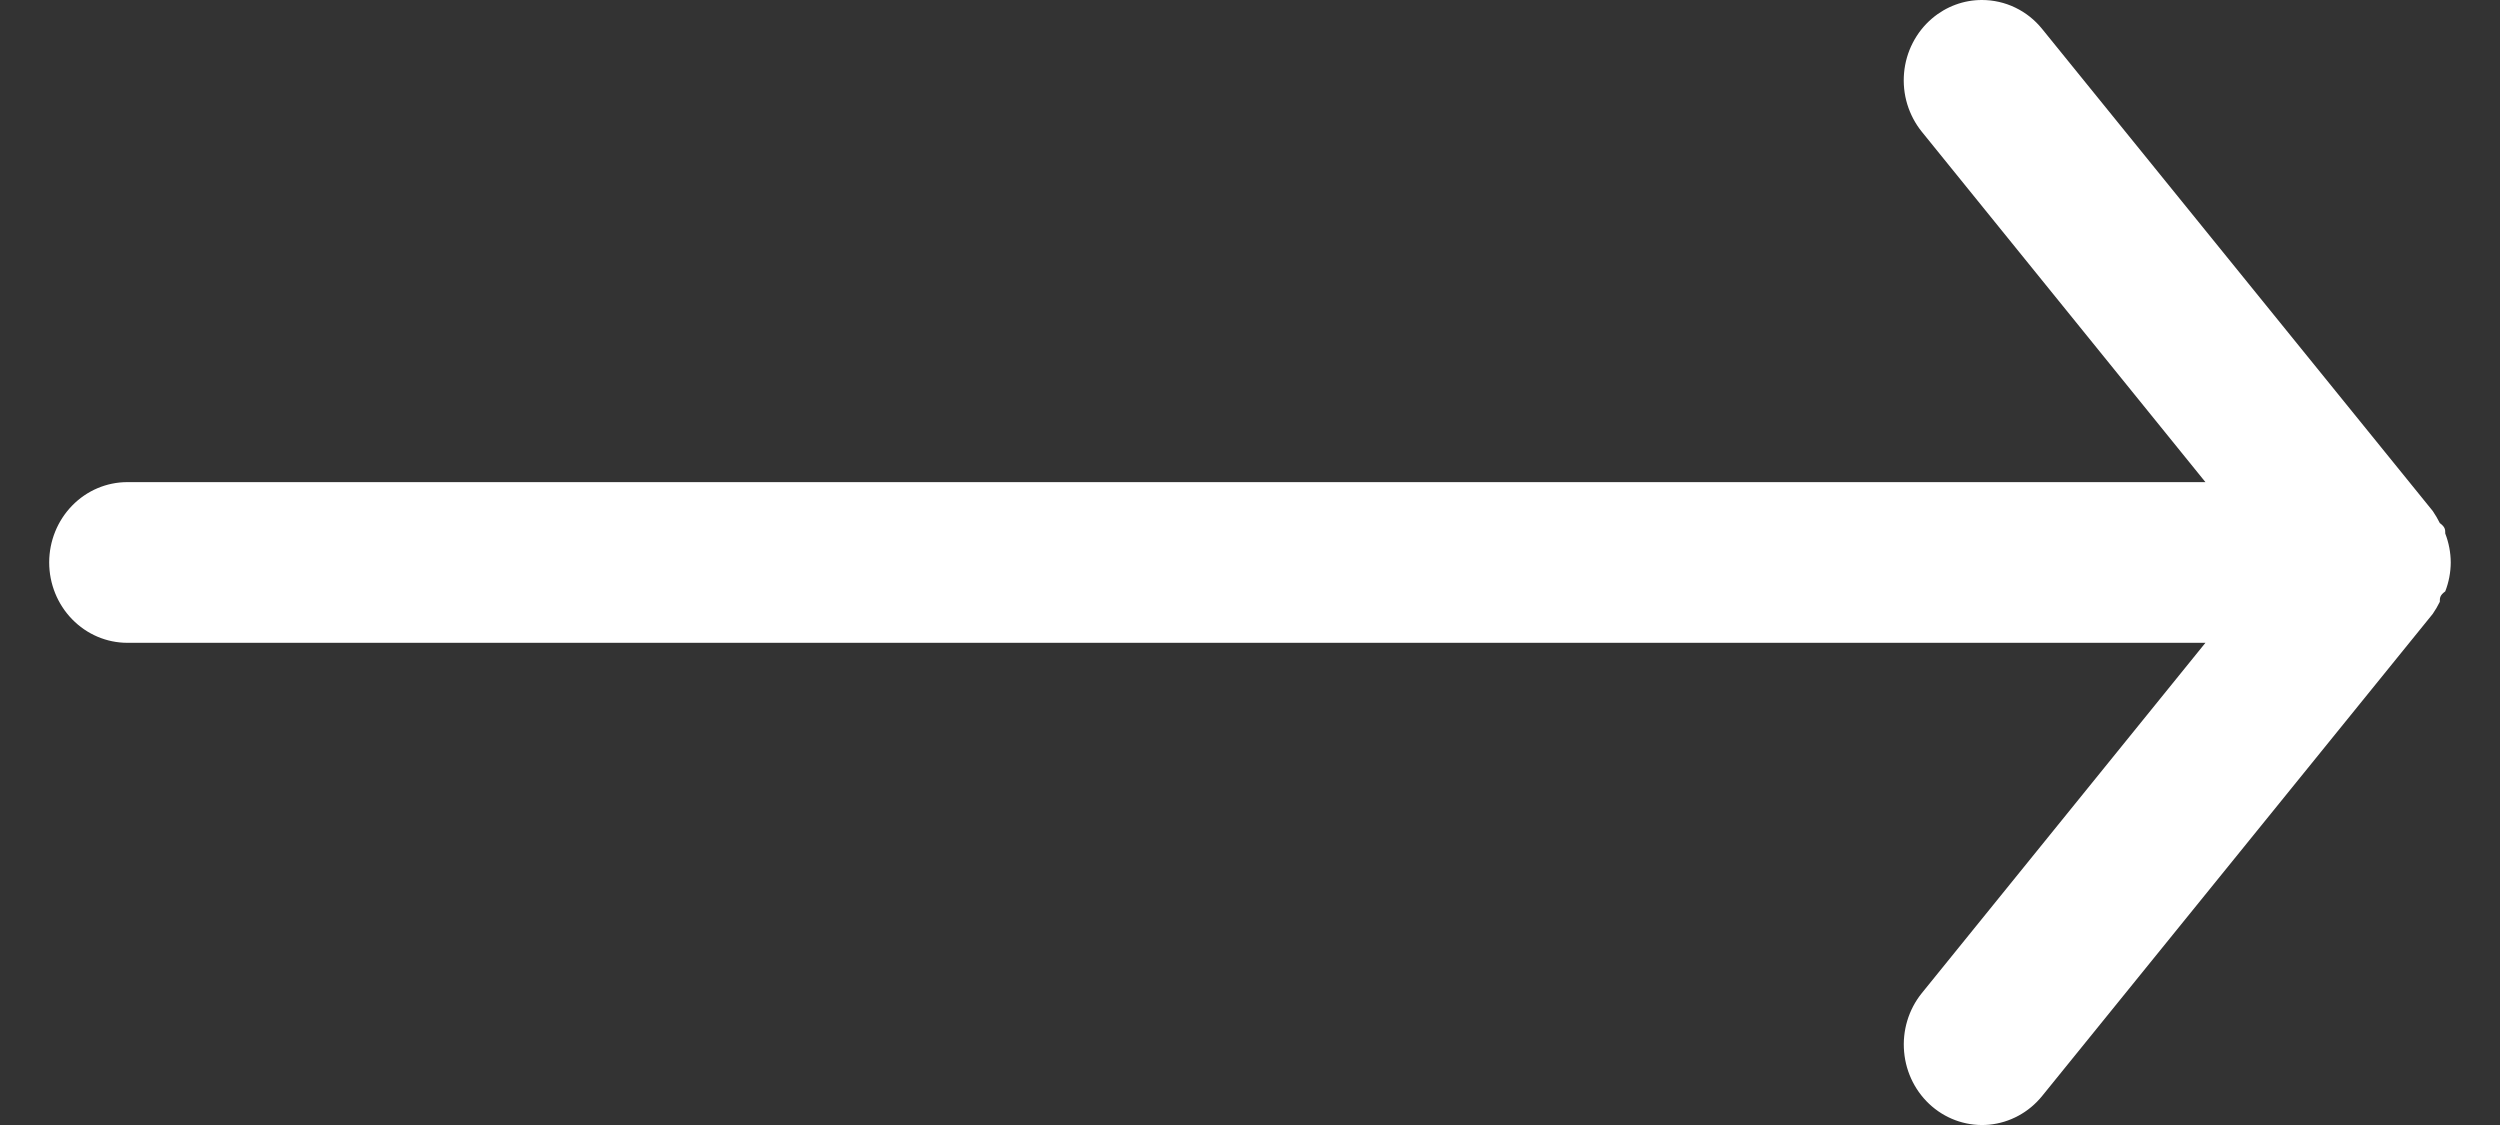 <svg width="40" height="18" viewBox="0 0 40 18" fill="none" xmlns="http://www.w3.org/2000/svg">
<rect x="0" y="0" width="40" height="18" fill="#333333" stroke="none"/>
<path id="ico-line-w" d="M2.038 10.285L35.287 10.285L30.749 15.89C30.537 16.152 30.435 16.491 30.466 16.831C30.496 17.171 30.657 17.485 30.912 17.703C31.167 17.921 31.496 18.026 31.827 17.995C32.157 17.963 32.462 17.798 32.674 17.536L38.924 9.822C38.966 9.761 39.004 9.696 39.037 9.629C39.037 9.565 39.037 9.526 39.124 9.462C39.181 9.315 39.211 9.158 39.212 8.999C39.211 8.841 39.181 8.684 39.124 8.536C39.124 8.472 39.124 8.434 39.037 8.369C39.004 8.302 38.966 8.238 38.924 8.176L32.674 0.463C32.557 0.318 32.41 0.201 32.243 0.121C32.077 0.041 31.895 -0 31.712 3.15902e-06C31.42 -0.001 31.137 0.104 30.912 0.296C30.785 0.404 30.681 0.536 30.604 0.686C30.527 0.835 30.48 0.999 30.465 1.167C30.45 1.336 30.467 1.506 30.516 1.667C30.565 1.828 30.644 1.978 30.749 2.108L35.287 7.714L2.038 7.714C1.706 7.714 1.388 7.849 1.154 8.09C0.919 8.331 0.787 8.658 0.787 8.999C0.787 9.34 0.919 9.667 1.154 9.908C1.388 10.149 1.706 10.285 2.038 10.285Z" fill="white"/>
</svg>
